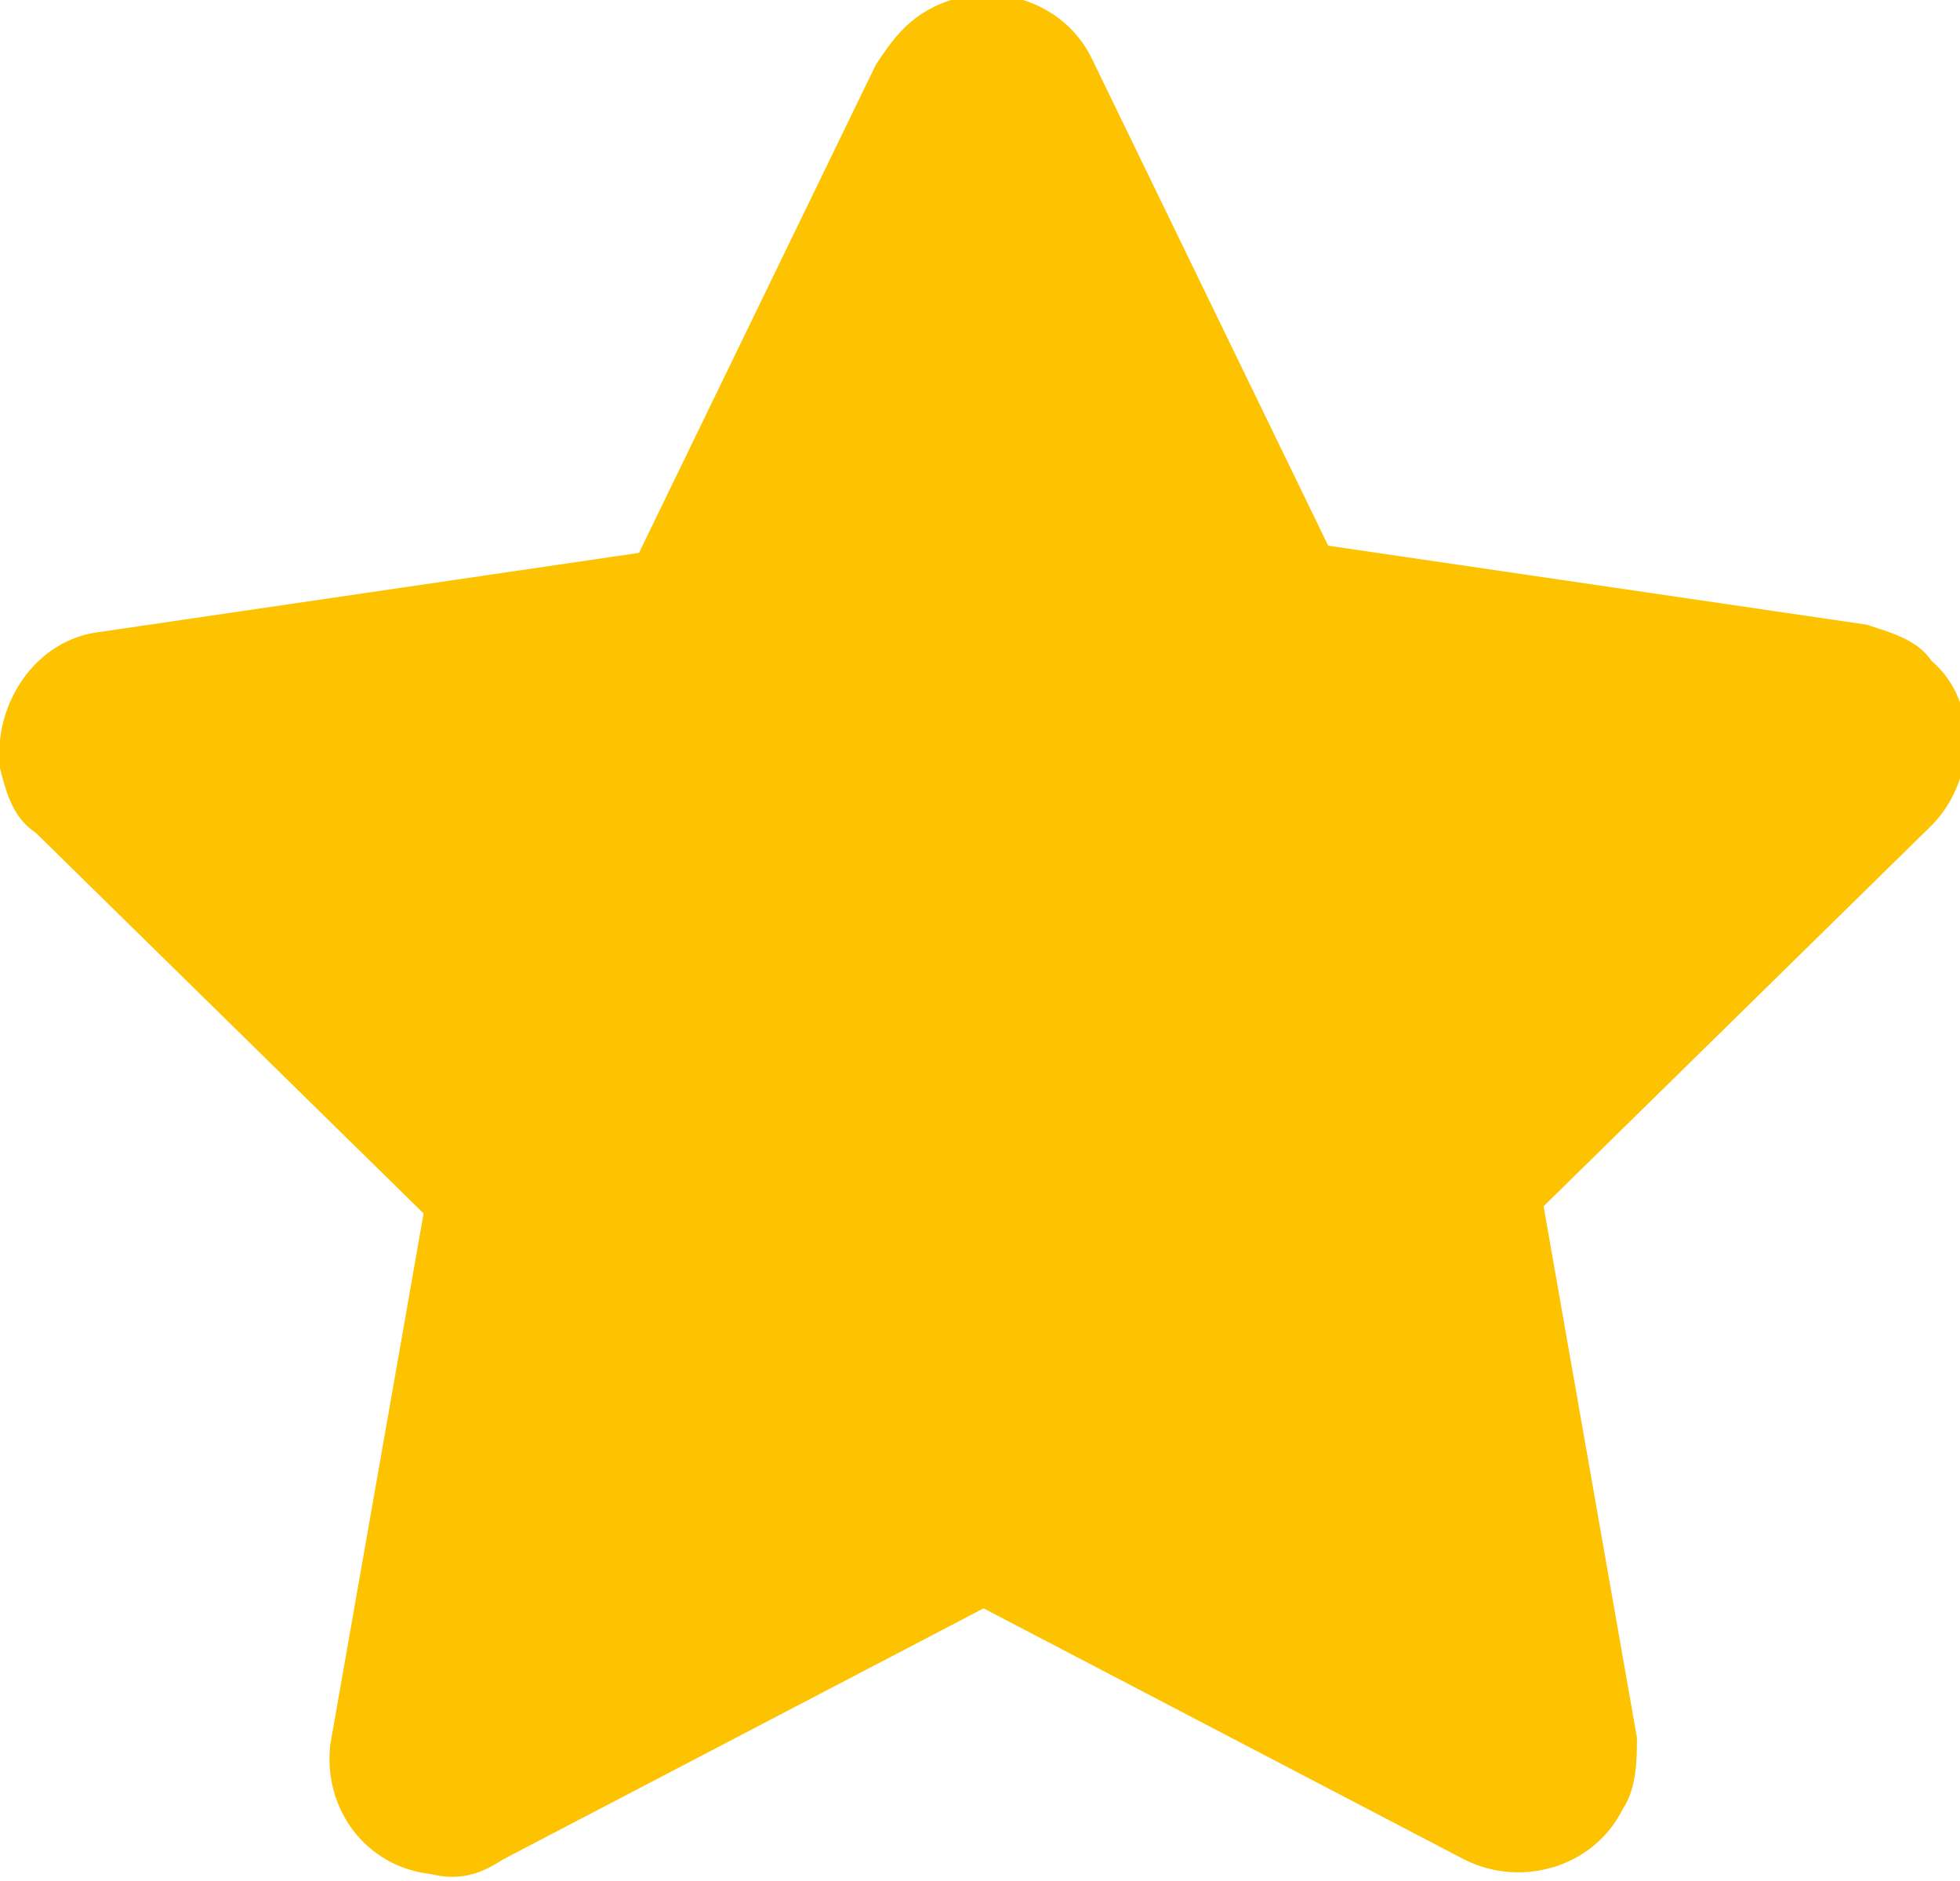 <?xml version="1.0" encoding="utf-8"?>
<!-- Generator: Adobe Illustrator 26.3.1, SVG Export Plug-In . SVG Version: 6.00 Build 0)  -->
<svg version="1.1" id="Ebene_1" xmlns="http://www.w3.org/2000/svg" xmlns:xlink="http://www.w3.org/1999/xlink" x="0px" y="0px"
	 viewBox="0 0 27.3 26.2" style="enable-background:new 0 0 27.3 26.2;" xml:space="preserve">
<style type="text/css">
	.st0{fill:#FDC300;}
</style>
<path id="Icon_awesome-star" class="st0" d="M12.2,0.9L8.9,7.7L1.4,8.8c-0.9,0.1-1.5,1-1.4,1.9c0.1,0.4,0.2,0.7,0.5,0.9l5.4,5.3
	l-1.3,7.4C4.5,25.2,5.1,26,6,26.1c0.4,0.1,0.7,0,1-0.2l6.7-3.5l6.7,3.5c0.8,0.4,1.8,0.1,2.2-0.7c0.2-0.3,0.2-0.7,0.2-1l-1.3-7.4
	l5.4-5.3c0.6-0.6,0.7-1.7,0-2.3c-0.2-0.3-0.6-0.4-0.9-0.5l-7.5-1.1l-3.3-6.8c-0.4-0.8-1.4-1.1-2.2-0.7C12.6,0.3,12.4,0.6,12.2,0.9z"
	/>
</svg>
